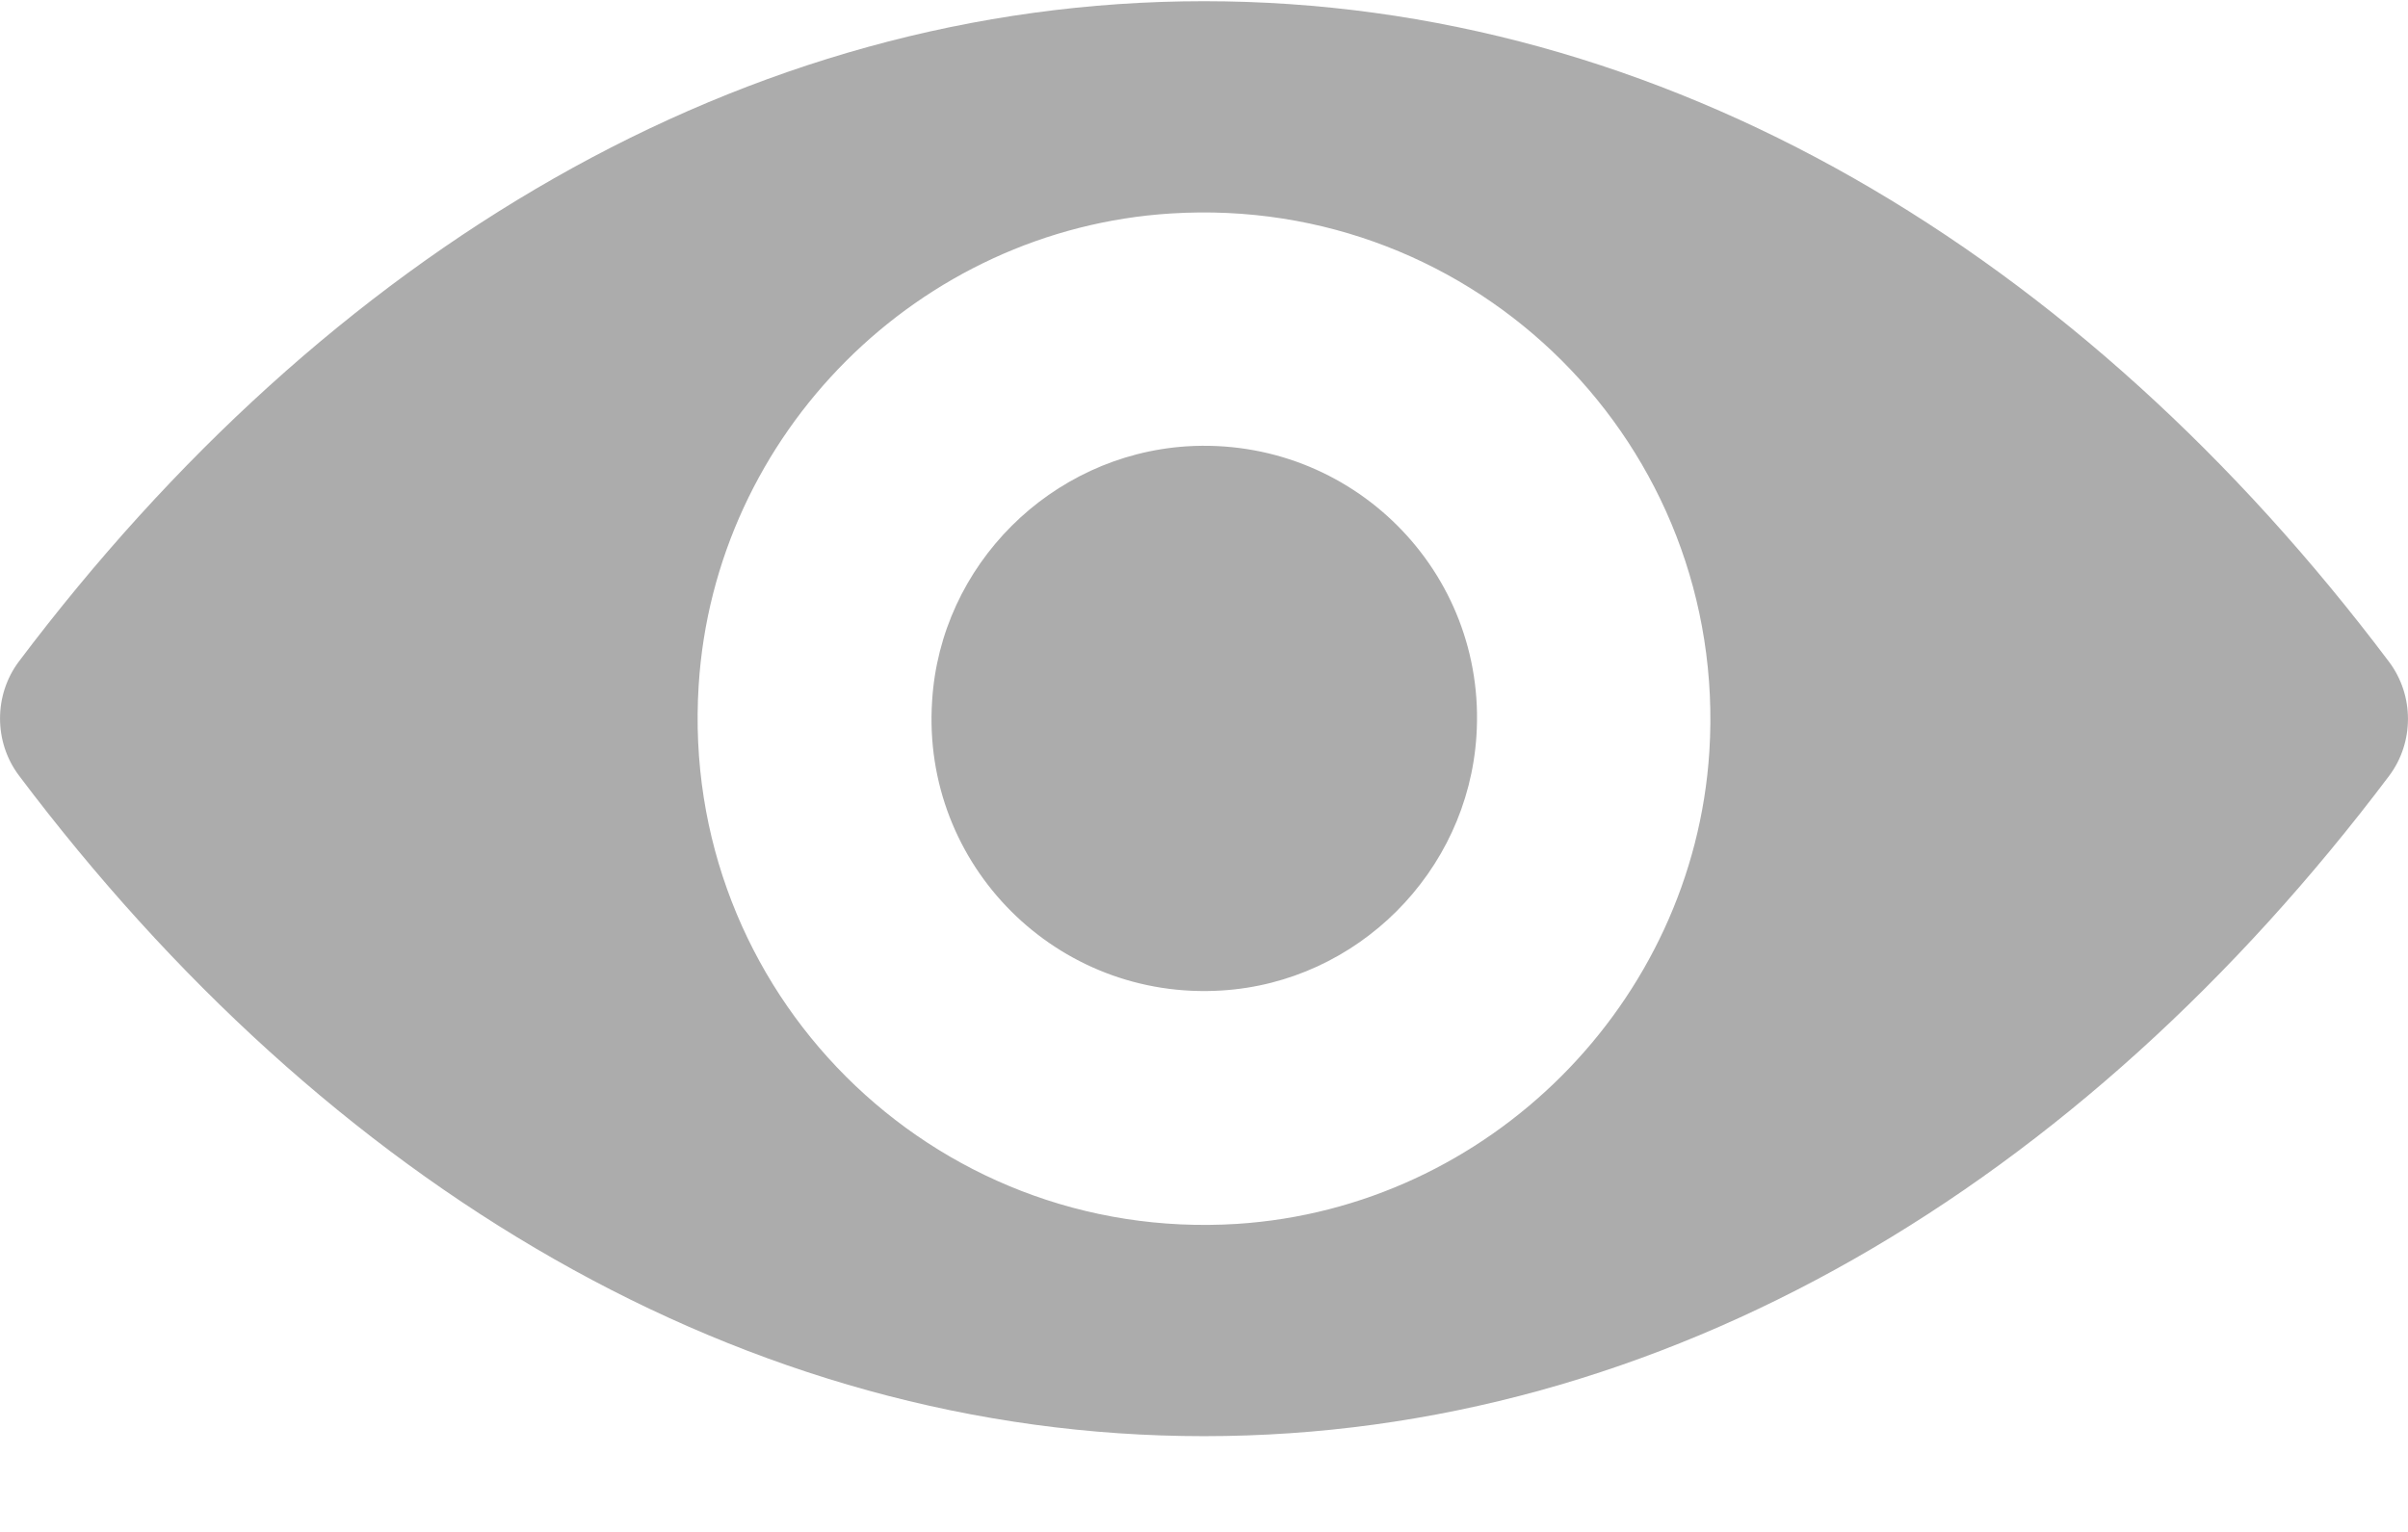 <svg width="22" height="14" viewBox="0 0 22 14" fill="none" xmlns="http://www.w3.org/2000/svg">
<path d="M11 0.011C6.797 0.011 2.985 2.311 0.172 6.046C-0.057 6.352 -0.057 6.78 0.172 7.086C2.985 10.825 6.797 13.125 11 13.125C15.203 13.125 19.015 10.825 21.828 7.09C22.057 6.784 22.057 6.356 21.828 6.05C19.015 2.311 15.203 0.011 11 0.011ZM11.302 11.185C8.511 11.361 6.207 9.061 6.383 6.266C6.527 3.962 8.394 2.095 10.698 1.951C13.489 1.775 15.793 4.075 15.617 6.87C15.469 9.169 13.601 11.037 11.302 11.185ZM11.162 9.052C9.659 9.147 8.417 7.909 8.516 6.406C8.592 5.164 9.6 4.16 10.842 4.079C12.346 3.985 13.588 5.222 13.489 6.726C13.408 7.972 12.4 8.976 11.162 9.052Z" fill="#ACACAC"/>
</svg>
